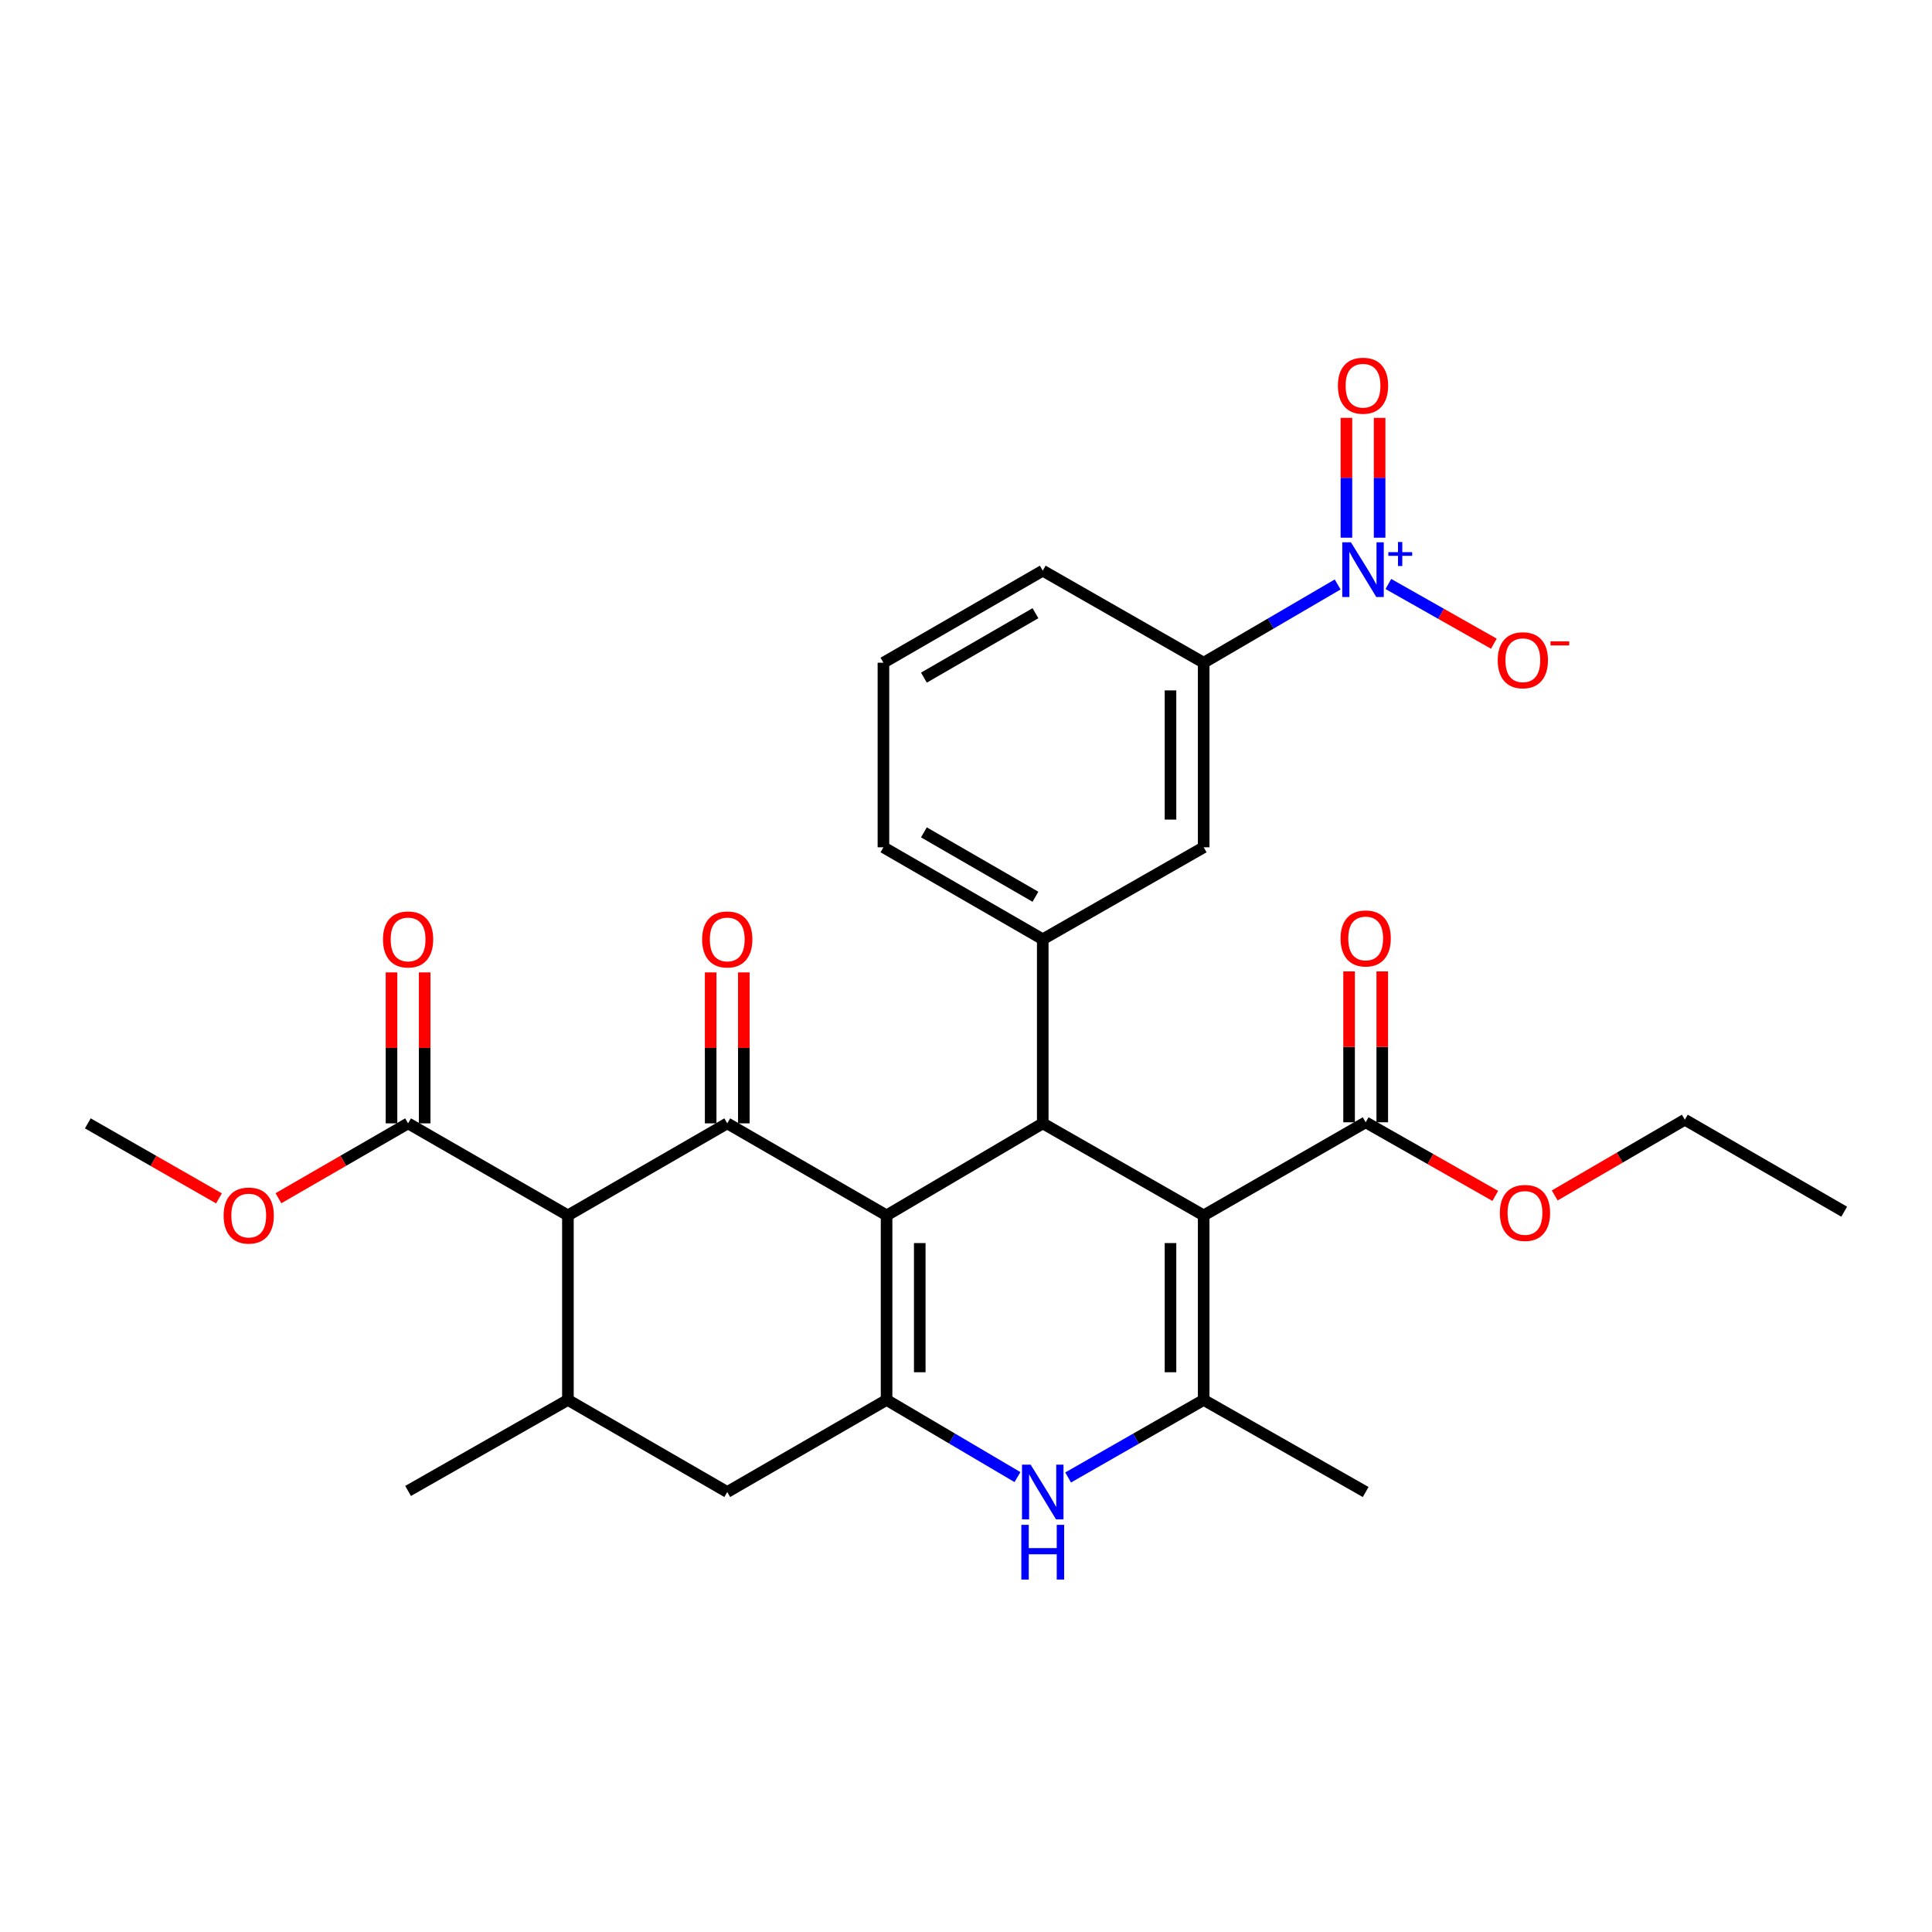 <?xml version='1.0' encoding='iso-8859-1'?>
<svg version='1.1' baseProfile='full'
              xmlns='http://www.w3.org/2000/svg'
                      xmlns:rdkit='http://www.rdkit.org/xml'
                      xmlns:xlink='http://www.w3.org/1999/xlink'
                  xml:space='preserve'
width='1000px' height='1000px' viewBox='0 0 1000 1000'>
<!-- END OF HEADER -->
<rect style='opacity:1.0;fill:#FFFFFF;stroke:none' width='1000' height='1000' x='0' y='0'> </rect>
<path class='bond-1' d='M 458.891,629.083 L 539.726,581.449' style='fill:none;fill-rule:evenodd;stroke:#000000;stroke-width:6px;stroke-linecap:butt;stroke-linejoin:miter;stroke-opacity:1' />
<path class='bond-2' d='M 458.891,629.083 L 376.425,581.449' style='fill:none;fill-rule:evenodd;stroke:#000000;stroke-width:6px;stroke-linecap:butt;stroke-linejoin:miter;stroke-opacity:1' />
<path class='bond-3' d='M 458.891,629.083 L 458.891,724.6' style='fill:none;fill-rule:evenodd;stroke:#000000;stroke-width:6px;stroke-linecap:butt;stroke-linejoin:miter;stroke-opacity:1' />
<path class='bond-3' d='M 476.063,643.411 L 476.063,710.273' style='fill:none;fill-rule:evenodd;stroke:#000000;stroke-width:6px;stroke-linecap:butt;stroke-linejoin:miter;stroke-opacity:1' />
<path class='bond-0' d='M 623.022,629.083 L 539.726,581.449' style='fill:none;fill-rule:evenodd;stroke:#000000;stroke-width:6px;stroke-linecap:butt;stroke-linejoin:miter;stroke-opacity:1' />
<path class='bond-10' d='M 623.022,629.083 L 706.871,580.896' style='fill:none;fill-rule:evenodd;stroke:#000000;stroke-width:6px;stroke-linecap:butt;stroke-linejoin:miter;stroke-opacity:1' />
<path class='bond-31' d='M 623.022,629.083 L 623.022,724.6' style='fill:none;fill-rule:evenodd;stroke:#000000;stroke-width:6px;stroke-linecap:butt;stroke-linejoin:miter;stroke-opacity:1' />
<path class='bond-31' d='M 605.849,643.411 L 605.849,710.273' style='fill:none;fill-rule:evenodd;stroke:#000000;stroke-width:6px;stroke-linecap:butt;stroke-linejoin:miter;stroke-opacity:1' />
<path class='bond-8' d='M 539.726,581.449 L 539.726,486.17' style='fill:none;fill-rule:evenodd;stroke:#000000;stroke-width:6px;stroke-linecap:butt;stroke-linejoin:miter;stroke-opacity:1' />
<path class='bond-5' d='M 376.425,581.449 L 293.95,629.083' style='fill:none;fill-rule:evenodd;stroke:#000000;stroke-width:6px;stroke-linecap:butt;stroke-linejoin:miter;stroke-opacity:1' />
<path class='bond-16' d='M 385.011,581.449 L 385.011,542.381' style='fill:none;fill-rule:evenodd;stroke:#000000;stroke-width:6px;stroke-linecap:butt;stroke-linejoin:miter;stroke-opacity:1' />
<path class='bond-16' d='M 385.011,542.381 L 385.011,503.312' style='fill:none;fill-rule:evenodd;stroke:#FF0000;stroke-width:6px;stroke-linecap:butt;stroke-linejoin:miter;stroke-opacity:1' />
<path class='bond-16' d='M 367.839,581.449 L 367.839,542.381' style='fill:none;fill-rule:evenodd;stroke:#000000;stroke-width:6px;stroke-linecap:butt;stroke-linejoin:miter;stroke-opacity:1' />
<path class='bond-16' d='M 367.839,542.381 L 367.839,503.312' style='fill:none;fill-rule:evenodd;stroke:#FF0000;stroke-width:6px;stroke-linecap:butt;stroke-linejoin:miter;stroke-opacity:1' />
<path class='bond-6' d='M 458.891,724.6 L 492.765,744.574' style='fill:none;fill-rule:evenodd;stroke:#000000;stroke-width:6px;stroke-linecap:butt;stroke-linejoin:miter;stroke-opacity:1' />
<path class='bond-6' d='M 492.765,744.574 L 526.64,764.547' style='fill:none;fill-rule:evenodd;stroke:#0000FF;stroke-width:6px;stroke-linecap:butt;stroke-linejoin:miter;stroke-opacity:1' />
<path class='bond-12' d='M 458.891,724.6 L 376.425,772.263' style='fill:none;fill-rule:evenodd;stroke:#000000;stroke-width:6px;stroke-linecap:butt;stroke-linejoin:miter;stroke-opacity:1' />
<path class='bond-4' d='M 623.022,724.6 L 587.943,744.673' style='fill:none;fill-rule:evenodd;stroke:#000000;stroke-width:6px;stroke-linecap:butt;stroke-linejoin:miter;stroke-opacity:1' />
<path class='bond-4' d='M 587.943,744.673 L 552.865,764.745' style='fill:none;fill-rule:evenodd;stroke:#0000FF;stroke-width:6px;stroke-linecap:butt;stroke-linejoin:miter;stroke-opacity:1' />
<path class='bond-22' d='M 623.022,724.6 L 706.871,772.263' style='fill:none;fill-rule:evenodd;stroke:#000000;stroke-width:6px;stroke-linecap:butt;stroke-linejoin:miter;stroke-opacity:1' />
<path class='bond-11' d='M 293.95,629.083 L 211.226,581.449' style='fill:none;fill-rule:evenodd;stroke:#000000;stroke-width:6px;stroke-linecap:butt;stroke-linejoin:miter;stroke-opacity:1' />
<path class='bond-30' d='M 293.95,629.083 L 293.95,724.6' style='fill:none;fill-rule:evenodd;stroke:#000000;stroke-width:6px;stroke-linecap:butt;stroke-linejoin:miter;stroke-opacity:1' />
<path class='bond-7' d='M 692.369,302.517 L 657.695,322.768' style='fill:none;fill-rule:evenodd;stroke:#0000FF;stroke-width:6px;stroke-linecap:butt;stroke-linejoin:miter;stroke-opacity:1' />
<path class='bond-7' d='M 657.695,322.768 L 623.022,343.019' style='fill:none;fill-rule:evenodd;stroke:#000000;stroke-width:6px;stroke-linecap:butt;stroke-linejoin:miter;stroke-opacity:1' />
<path class='bond-15' d='M 718.613,302.271 L 745.917,317.72' style='fill:none;fill-rule:evenodd;stroke:#0000FF;stroke-width:6px;stroke-linecap:butt;stroke-linejoin:miter;stroke-opacity:1' />
<path class='bond-15' d='M 745.917,317.72 L 773.221,333.168' style='fill:none;fill-rule:evenodd;stroke:#FF0000;stroke-width:6px;stroke-linecap:butt;stroke-linejoin:miter;stroke-opacity:1' />
<path class='bond-17' d='M 714.083,278.308 L 714.083,247.299' style='fill:none;fill-rule:evenodd;stroke:#0000FF;stroke-width:6px;stroke-linecap:butt;stroke-linejoin:miter;stroke-opacity:1' />
<path class='bond-17' d='M 714.083,247.299 L 714.083,216.291' style='fill:none;fill-rule:evenodd;stroke:#FF0000;stroke-width:6px;stroke-linecap:butt;stroke-linejoin:miter;stroke-opacity:1' />
<path class='bond-17' d='M 696.911,278.308 L 696.911,247.299' style='fill:none;fill-rule:evenodd;stroke:#0000FF;stroke-width:6px;stroke-linecap:butt;stroke-linejoin:miter;stroke-opacity:1' />
<path class='bond-17' d='M 696.911,247.299 L 696.911,216.291' style='fill:none;fill-rule:evenodd;stroke:#FF0000;stroke-width:6px;stroke-linecap:butt;stroke-linejoin:miter;stroke-opacity:1' />
<path class='bond-14' d='M 539.726,486.17 L 623.022,438.555' style='fill:none;fill-rule:evenodd;stroke:#000000;stroke-width:6px;stroke-linecap:butt;stroke-linejoin:miter;stroke-opacity:1' />
<path class='bond-23' d='M 539.726,486.17 L 457.26,438.555' style='fill:none;fill-rule:evenodd;stroke:#000000;stroke-width:6px;stroke-linecap:butt;stroke-linejoin:miter;stroke-opacity:1' />
<path class='bond-23' d='M 535.942,464.157 L 478.216,430.826' style='fill:none;fill-rule:evenodd;stroke:#000000;stroke-width:6px;stroke-linecap:butt;stroke-linejoin:miter;stroke-opacity:1' />
<path class='bond-9' d='M 293.95,724.6 L 376.425,772.263' style='fill:none;fill-rule:evenodd;stroke:#000000;stroke-width:6px;stroke-linecap:butt;stroke-linejoin:miter;stroke-opacity:1' />
<path class='bond-24' d='M 293.95,724.6 L 211.226,771.71' style='fill:none;fill-rule:evenodd;stroke:#000000;stroke-width:6px;stroke-linecap:butt;stroke-linejoin:miter;stroke-opacity:1' />
<path class='bond-18' d='M 715.457,580.896 L 715.457,541.846' style='fill:none;fill-rule:evenodd;stroke:#000000;stroke-width:6px;stroke-linecap:butt;stroke-linejoin:miter;stroke-opacity:1' />
<path class='bond-18' d='M 715.457,541.846 L 715.457,502.796' style='fill:none;fill-rule:evenodd;stroke:#FF0000;stroke-width:6px;stroke-linecap:butt;stroke-linejoin:miter;stroke-opacity:1' />
<path class='bond-18' d='M 698.285,580.896 L 698.285,541.846' style='fill:none;fill-rule:evenodd;stroke:#000000;stroke-width:6px;stroke-linecap:butt;stroke-linejoin:miter;stroke-opacity:1' />
<path class='bond-18' d='M 698.285,541.846 L 698.285,502.796' style='fill:none;fill-rule:evenodd;stroke:#FF0000;stroke-width:6px;stroke-linecap:butt;stroke-linejoin:miter;stroke-opacity:1' />
<path class='bond-20' d='M 706.871,580.896 L 740.414,599.947' style='fill:none;fill-rule:evenodd;stroke:#000000;stroke-width:6px;stroke-linecap:butt;stroke-linejoin:miter;stroke-opacity:1' />
<path class='bond-20' d='M 740.414,599.947 L 773.957,618.998' style='fill:none;fill-rule:evenodd;stroke:#FF0000;stroke-width:6px;stroke-linecap:butt;stroke-linejoin:miter;stroke-opacity:1' />
<path class='bond-19' d='M 219.812,581.449 L 219.812,542.381' style='fill:none;fill-rule:evenodd;stroke:#000000;stroke-width:6px;stroke-linecap:butt;stroke-linejoin:miter;stroke-opacity:1' />
<path class='bond-19' d='M 219.812,542.381 L 219.812,503.312' style='fill:none;fill-rule:evenodd;stroke:#FF0000;stroke-width:6px;stroke-linecap:butt;stroke-linejoin:miter;stroke-opacity:1' />
<path class='bond-19' d='M 202.64,581.449 L 202.64,542.381' style='fill:none;fill-rule:evenodd;stroke:#000000;stroke-width:6px;stroke-linecap:butt;stroke-linejoin:miter;stroke-opacity:1' />
<path class='bond-19' d='M 202.64,542.381 L 202.64,503.312' style='fill:none;fill-rule:evenodd;stroke:#FF0000;stroke-width:6px;stroke-linecap:butt;stroke-linejoin:miter;stroke-opacity:1' />
<path class='bond-21' d='M 211.226,581.449 L 177.674,600.825' style='fill:none;fill-rule:evenodd;stroke:#000000;stroke-width:6px;stroke-linecap:butt;stroke-linejoin:miter;stroke-opacity:1' />
<path class='bond-21' d='M 177.674,600.825 L 144.122,620.201' style='fill:none;fill-rule:evenodd;stroke:#FF0000;stroke-width:6px;stroke-linecap:butt;stroke-linejoin:miter;stroke-opacity:1' />
<path class='bond-13' d='M 623.022,343.019 L 623.022,438.555' style='fill:none;fill-rule:evenodd;stroke:#000000;stroke-width:6px;stroke-linecap:butt;stroke-linejoin:miter;stroke-opacity:1' />
<path class='bond-13' d='M 605.849,357.349 L 605.849,424.224' style='fill:none;fill-rule:evenodd;stroke:#000000;stroke-width:6px;stroke-linecap:butt;stroke-linejoin:miter;stroke-opacity:1' />
<path class='bond-32' d='M 623.022,343.019 L 539.726,295.384' style='fill:none;fill-rule:evenodd;stroke:#000000;stroke-width:6px;stroke-linecap:butt;stroke-linejoin:miter;stroke-opacity:1' />
<path class='bond-27' d='M 804.721,618.767 L 838.395,599.164' style='fill:none;fill-rule:evenodd;stroke:#FF0000;stroke-width:6px;stroke-linecap:butt;stroke-linejoin:miter;stroke-opacity:1' />
<path class='bond-27' d='M 838.395,599.164 L 872.07,579.56' style='fill:none;fill-rule:evenodd;stroke:#000000;stroke-width:6px;stroke-linecap:butt;stroke-linejoin:miter;stroke-opacity:1' />
<path class='bond-28' d='M 113.342,620.276 L 79.398,600.863' style='fill:none;fill-rule:evenodd;stroke:#FF0000;stroke-width:6px;stroke-linecap:butt;stroke-linejoin:miter;stroke-opacity:1' />
<path class='bond-28' d='M 79.398,600.863 L 45.455,581.449' style='fill:none;fill-rule:evenodd;stroke:#000000;stroke-width:6px;stroke-linecap:butt;stroke-linejoin:miter;stroke-opacity:1' />
<path class='bond-26' d='M 457.26,438.555 L 457.26,343.019' style='fill:none;fill-rule:evenodd;stroke:#000000;stroke-width:6px;stroke-linecap:butt;stroke-linejoin:miter;stroke-opacity:1' />
<path class='bond-25' d='M 539.726,295.384 L 457.26,343.019' style='fill:none;fill-rule:evenodd;stroke:#000000;stroke-width:6px;stroke-linecap:butt;stroke-linejoin:miter;stroke-opacity:1' />
<path class='bond-25' d='M 535.945,317.399 L 478.219,350.744' style='fill:none;fill-rule:evenodd;stroke:#000000;stroke-width:6px;stroke-linecap:butt;stroke-linejoin:miter;stroke-opacity:1' />
<path class='bond-29' d='M 872.07,579.56 L 954.545,627.175' style='fill:none;fill-rule:evenodd;stroke:#000000;stroke-width:6px;stroke-linecap:butt;stroke-linejoin:miter;stroke-opacity:1' />
<path  class='atom-7' d='M 533.466 758.103
L 542.746 773.103
Q 543.666 774.583, 545.146 777.263
Q 546.626 779.943, 546.706 780.103
L 546.706 758.103
L 550.466 758.103
L 550.466 786.423
L 546.586 786.423
L 536.626 770.023
Q 535.466 768.103, 534.226 765.903
Q 533.026 763.703, 532.666 763.023
L 532.666 786.423
L 528.986 786.423
L 528.986 758.103
L 533.466 758.103
' fill='#0000FF'/>
<path  class='atom-7' d='M 528.646 789.255
L 532.486 789.255
L 532.486 801.295
L 546.966 801.295
L 546.966 789.255
L 550.806 789.255
L 550.806 817.575
L 546.966 817.575
L 546.966 804.495
L 532.486 804.495
L 532.486 817.575
L 528.646 817.575
L 528.646 789.255
' fill='#0000FF'/>
<path  class='atom-8' d='M 699.237 280.69
L 708.517 295.69
Q 709.437 297.17, 710.917 299.85
Q 712.397 302.53, 712.477 302.69
L 712.477 280.69
L 716.237 280.69
L 716.237 309.01
L 712.357 309.01
L 702.397 292.61
Q 701.237 290.69, 699.997 288.49
Q 698.797 286.29, 698.437 285.61
L 698.437 309.01
L 694.757 309.01
L 694.757 280.69
L 699.237 280.69
' fill='#0000FF'/>
<path  class='atom-8' d='M 718.613 285.795
L 723.603 285.795
L 723.603 280.541
L 725.82 280.541
L 725.82 285.795
L 730.942 285.795
L 730.942 287.696
L 725.82 287.696
L 725.82 292.976
L 723.603 292.976
L 723.603 287.696
L 718.613 287.696
L 718.613 285.795
' fill='#0000FF'/>
<path  class='atom-16' d='M 775.221 341.735
Q 775.221 334.935, 778.581 331.135
Q 781.941 327.335, 788.221 327.335
Q 794.501 327.335, 797.861 331.135
Q 801.221 334.935, 801.221 341.735
Q 801.221 348.615, 797.821 352.535
Q 794.421 356.415, 788.221 356.415
Q 781.981 356.415, 778.581 352.535
Q 775.221 348.655, 775.221 341.735
M 788.221 353.215
Q 792.541 353.215, 794.861 350.335
Q 797.221 347.415, 797.221 341.735
Q 797.221 336.175, 794.861 333.375
Q 792.541 330.535, 788.221 330.535
Q 783.901 330.535, 781.541 333.335
Q 779.221 336.135, 779.221 341.735
Q 779.221 347.455, 781.541 350.335
Q 783.901 353.215, 788.221 353.215
' fill='#FF0000'/>
<path  class='atom-16' d='M 802.541 331.957
L 812.229 331.957
L 812.229 334.069
L 802.541 334.069
L 802.541 331.957
' fill='#FF0000'/>
<path  class='atom-17' d='M 363.425 486.25
Q 363.425 479.45, 366.785 475.65
Q 370.145 471.85, 376.425 471.85
Q 382.705 471.85, 386.065 475.65
Q 389.425 479.45, 389.425 486.25
Q 389.425 493.13, 386.025 497.05
Q 382.625 500.93, 376.425 500.93
Q 370.185 500.93, 366.785 497.05
Q 363.425 493.17, 363.425 486.25
M 376.425 497.73
Q 380.745 497.73, 383.065 494.85
Q 385.425 491.93, 385.425 486.25
Q 385.425 480.69, 383.065 477.89
Q 380.745 475.05, 376.425 475.05
Q 372.105 475.05, 369.745 477.85
Q 367.425 480.65, 367.425 486.25
Q 367.425 491.97, 369.745 494.85
Q 372.105 497.73, 376.425 497.73
' fill='#FF0000'/>
<path  class='atom-18' d='M 692.497 199.642
Q 692.497 192.842, 695.857 189.042
Q 699.217 185.242, 705.497 185.242
Q 711.777 185.242, 715.137 189.042
Q 718.497 192.842, 718.497 199.642
Q 718.497 206.522, 715.097 210.442
Q 711.697 214.322, 705.497 214.322
Q 699.257 214.322, 695.857 210.442
Q 692.497 206.562, 692.497 199.642
M 705.497 211.122
Q 709.817 211.122, 712.137 208.242
Q 714.497 205.322, 714.497 199.642
Q 714.497 194.082, 712.137 191.282
Q 709.817 188.442, 705.497 188.442
Q 701.177 188.442, 698.817 191.242
Q 696.497 194.042, 696.497 199.642
Q 696.497 205.362, 698.817 208.242
Q 701.177 211.122, 705.497 211.122
' fill='#FF0000'/>
<path  class='atom-19' d='M 693.871 485.735
Q 693.871 478.935, 697.231 475.135
Q 700.591 471.335, 706.871 471.335
Q 713.151 471.335, 716.511 475.135
Q 719.871 478.935, 719.871 485.735
Q 719.871 492.615, 716.471 496.535
Q 713.071 500.415, 706.871 500.415
Q 700.631 500.415, 697.231 496.535
Q 693.871 492.655, 693.871 485.735
M 706.871 497.215
Q 711.191 497.215, 713.511 494.335
Q 715.871 491.415, 715.871 485.735
Q 715.871 480.175, 713.511 477.375
Q 711.191 474.535, 706.871 474.535
Q 702.551 474.535, 700.191 477.335
Q 697.871 480.135, 697.871 485.735
Q 697.871 491.455, 700.191 494.335
Q 702.551 497.215, 706.871 497.215
' fill='#FF0000'/>
<path  class='atom-20' d='M 198.226 486.25
Q 198.226 479.45, 201.586 475.65
Q 204.946 471.85, 211.226 471.85
Q 217.506 471.85, 220.866 475.65
Q 224.226 479.45, 224.226 486.25
Q 224.226 493.13, 220.826 497.05
Q 217.426 500.93, 211.226 500.93
Q 204.986 500.93, 201.586 497.05
Q 198.226 493.17, 198.226 486.25
M 211.226 497.73
Q 215.546 497.73, 217.866 494.85
Q 220.226 491.93, 220.226 486.25
Q 220.226 480.69, 217.866 477.89
Q 215.546 475.05, 211.226 475.05
Q 206.906 475.05, 204.546 477.85
Q 202.226 480.65, 202.226 486.25
Q 202.226 491.97, 204.546 494.85
Q 206.906 497.73, 211.226 497.73
' fill='#FF0000'/>
<path  class='atom-21' d='M 776.327 627.809
Q 776.327 621.009, 779.687 617.209
Q 783.047 613.409, 789.327 613.409
Q 795.607 613.409, 798.967 617.209
Q 802.327 621.009, 802.327 627.809
Q 802.327 634.689, 798.927 638.609
Q 795.527 642.489, 789.327 642.489
Q 783.087 642.489, 779.687 638.609
Q 776.327 634.729, 776.327 627.809
M 789.327 639.289
Q 793.647 639.289, 795.967 636.409
Q 798.327 633.489, 798.327 627.809
Q 798.327 622.249, 795.967 619.449
Q 793.647 616.609, 789.327 616.609
Q 785.007 616.609, 782.647 619.409
Q 780.327 622.209, 780.327 627.809
Q 780.327 633.529, 782.647 636.409
Q 785.007 639.289, 789.327 639.289
' fill='#FF0000'/>
<path  class='atom-22' d='M 115.741 629.163
Q 115.741 622.363, 119.101 618.563
Q 122.461 614.763, 128.741 614.763
Q 135.021 614.763, 138.381 618.563
Q 141.741 622.363, 141.741 629.163
Q 141.741 636.043, 138.341 639.963
Q 134.941 643.843, 128.741 643.843
Q 122.501 643.843, 119.101 639.963
Q 115.741 636.083, 115.741 629.163
M 128.741 640.643
Q 133.061 640.643, 135.381 637.763
Q 137.741 634.843, 137.741 629.163
Q 137.741 623.603, 135.381 620.803
Q 133.061 617.963, 128.741 617.963
Q 124.421 617.963, 122.061 620.763
Q 119.741 623.563, 119.741 629.163
Q 119.741 634.883, 122.061 637.763
Q 124.421 640.643, 128.741 640.643
' fill='#FF0000'/>
</svg>
